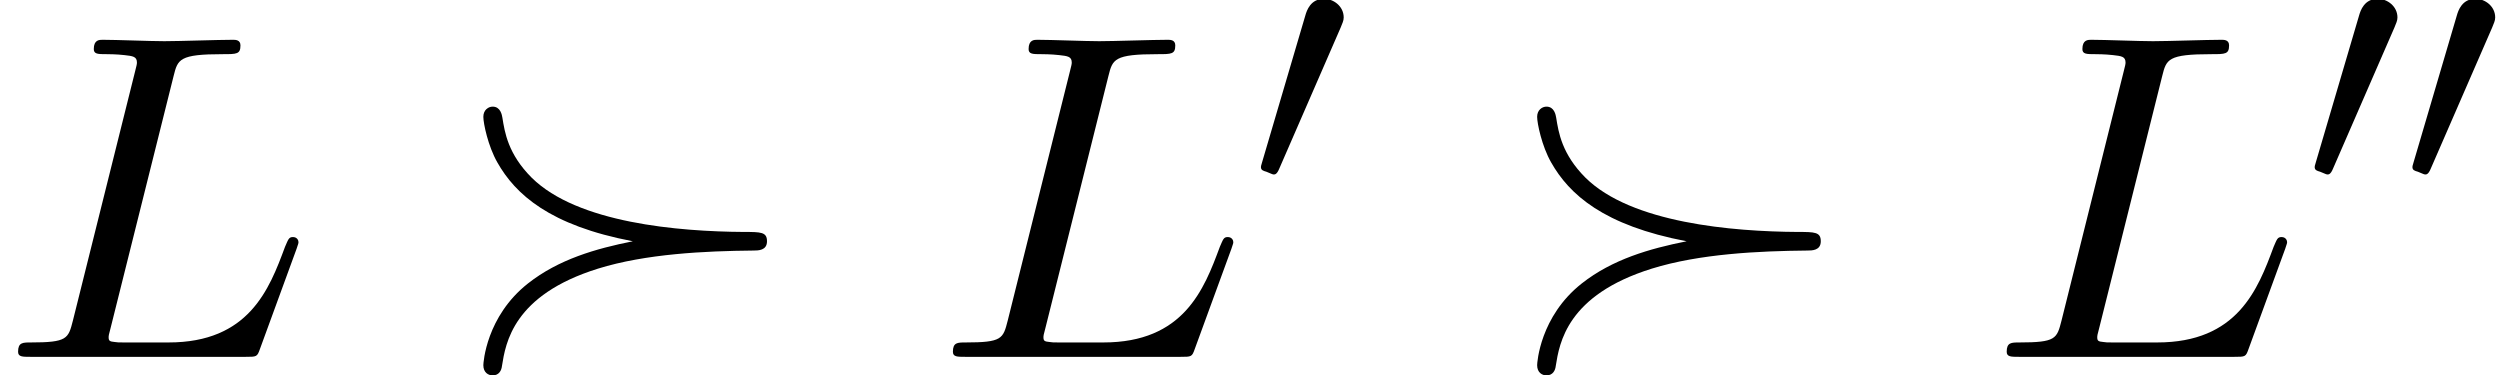 <?xml version='1.0' encoding='UTF-8'?>
<!-- This file was generated by dvisvgm 2.6.3 -->
<svg version='1.1' xmlns='http://www.w3.org/2000/svg' xmlns:xlink='http://www.w3.org/1999/xlink' width='58.752pt' height='8.813pt' viewBox='70.735 60.356 58.752 8.813'>
<defs>
<path id='g0-48' d='M2.112 -3.778C2.152 -3.881 2.184 -3.937 2.184 -4.017C2.184 -4.28 1.945 -4.455 1.722 -4.455C1.403 -4.455 1.315 -4.176 1.283 -4.065L0.271 -0.63C0.239 -0.534 0.239 -0.51 0.239 -0.502C0.239 -0.43 0.287 -0.414 0.367 -0.391C0.51 -0.327 0.526 -0.327 0.542 -0.327C0.566 -0.327 0.614 -0.327 0.669 -0.462L2.112 -3.778Z'/>
<path id='g1-31' d='M4.418 -2.716C3.545 -2.542 2.673 -2.291 1.953 -1.724C0.971 -0.949 0.905 0.142 0.905 0.196C0.905 0.371 1.025 0.436 1.124 0.436C1.276 0.436 1.331 0.316 1.342 0.218C1.429 -0.327 1.604 -1.451 3.6 -2.073C4.724 -2.422 6.109 -2.487 7.255 -2.498C7.364 -2.498 7.571 -2.498 7.571 -2.716S7.429 -2.935 7.025 -2.935C5.498 -2.945 3.12 -3.142 2.04 -4.211C1.484 -4.767 1.407 -5.28 1.353 -5.618C1.342 -5.684 1.309 -5.88 1.124 -5.88C1.025 -5.88 0.905 -5.804 0.905 -5.64C0.905 -5.487 1.015 -4.953 1.233 -4.571C1.658 -3.818 2.465 -3.087 4.418 -2.716Z'/>
<path id='g2-76' d='M4.08 -6.6C4.178 -6.993 4.211 -7.113 5.236 -7.113C5.564 -7.113 5.651 -7.113 5.651 -7.32C5.651 -7.451 5.531 -7.451 5.476 -7.451C5.116 -7.451 4.222 -7.418 3.862 -7.418C3.535 -7.418 2.738 -7.451 2.411 -7.451C2.335 -7.451 2.204 -7.451 2.204 -7.233C2.204 -7.113 2.302 -7.113 2.509 -7.113C2.531 -7.113 2.738 -7.113 2.924 -7.091C3.12 -7.069 3.218 -7.058 3.218 -6.916C3.218 -6.873 3.207 -6.84 3.175 -6.709L1.713 -0.851C1.604 -0.425 1.582 -0.338 0.72 -0.338C0.535 -0.338 0.425 -0.338 0.425 -0.12C0.425 0 0.524 0 0.72 0H5.771C6.033 0 6.044 0 6.109 -0.185L6.971 -2.542C7.015 -2.662 7.015 -2.684 7.015 -2.695C7.015 -2.738 6.982 -2.815 6.884 -2.815S6.775 -2.76 6.698 -2.585C6.327 -1.582 5.847 -0.338 3.96 -0.338H2.935C2.782 -0.338 2.76 -0.338 2.695 -0.349C2.585 -0.36 2.553 -0.371 2.553 -0.458C2.553 -0.491 2.553 -0.513 2.607 -0.709L4.08 -6.6Z'/>
</defs>
<g id='page1'>
<use x='70.735' y='68.742' xlink:href='#g2-76'/>
<use x='81.189' y='68.742' xlink:href='#g1-31'/>
<use x='92.704' y='68.742' xlink:href='#g2-76'/>
<use x='100.129' y='64.783' xlink:href='#g0-48'/>
<use x='105.954' y='68.742' xlink:href='#g1-31'/>
<use x='117.469' y='68.742' xlink:href='#g2-76'/>
<use x='124.893' y='64.783' xlink:href='#g0-48'/>
<use x='127.19' y='64.783' xlink:href='#g0-48'/>
</g>
</svg><!--Rendered by QuickLaTeX.com-->